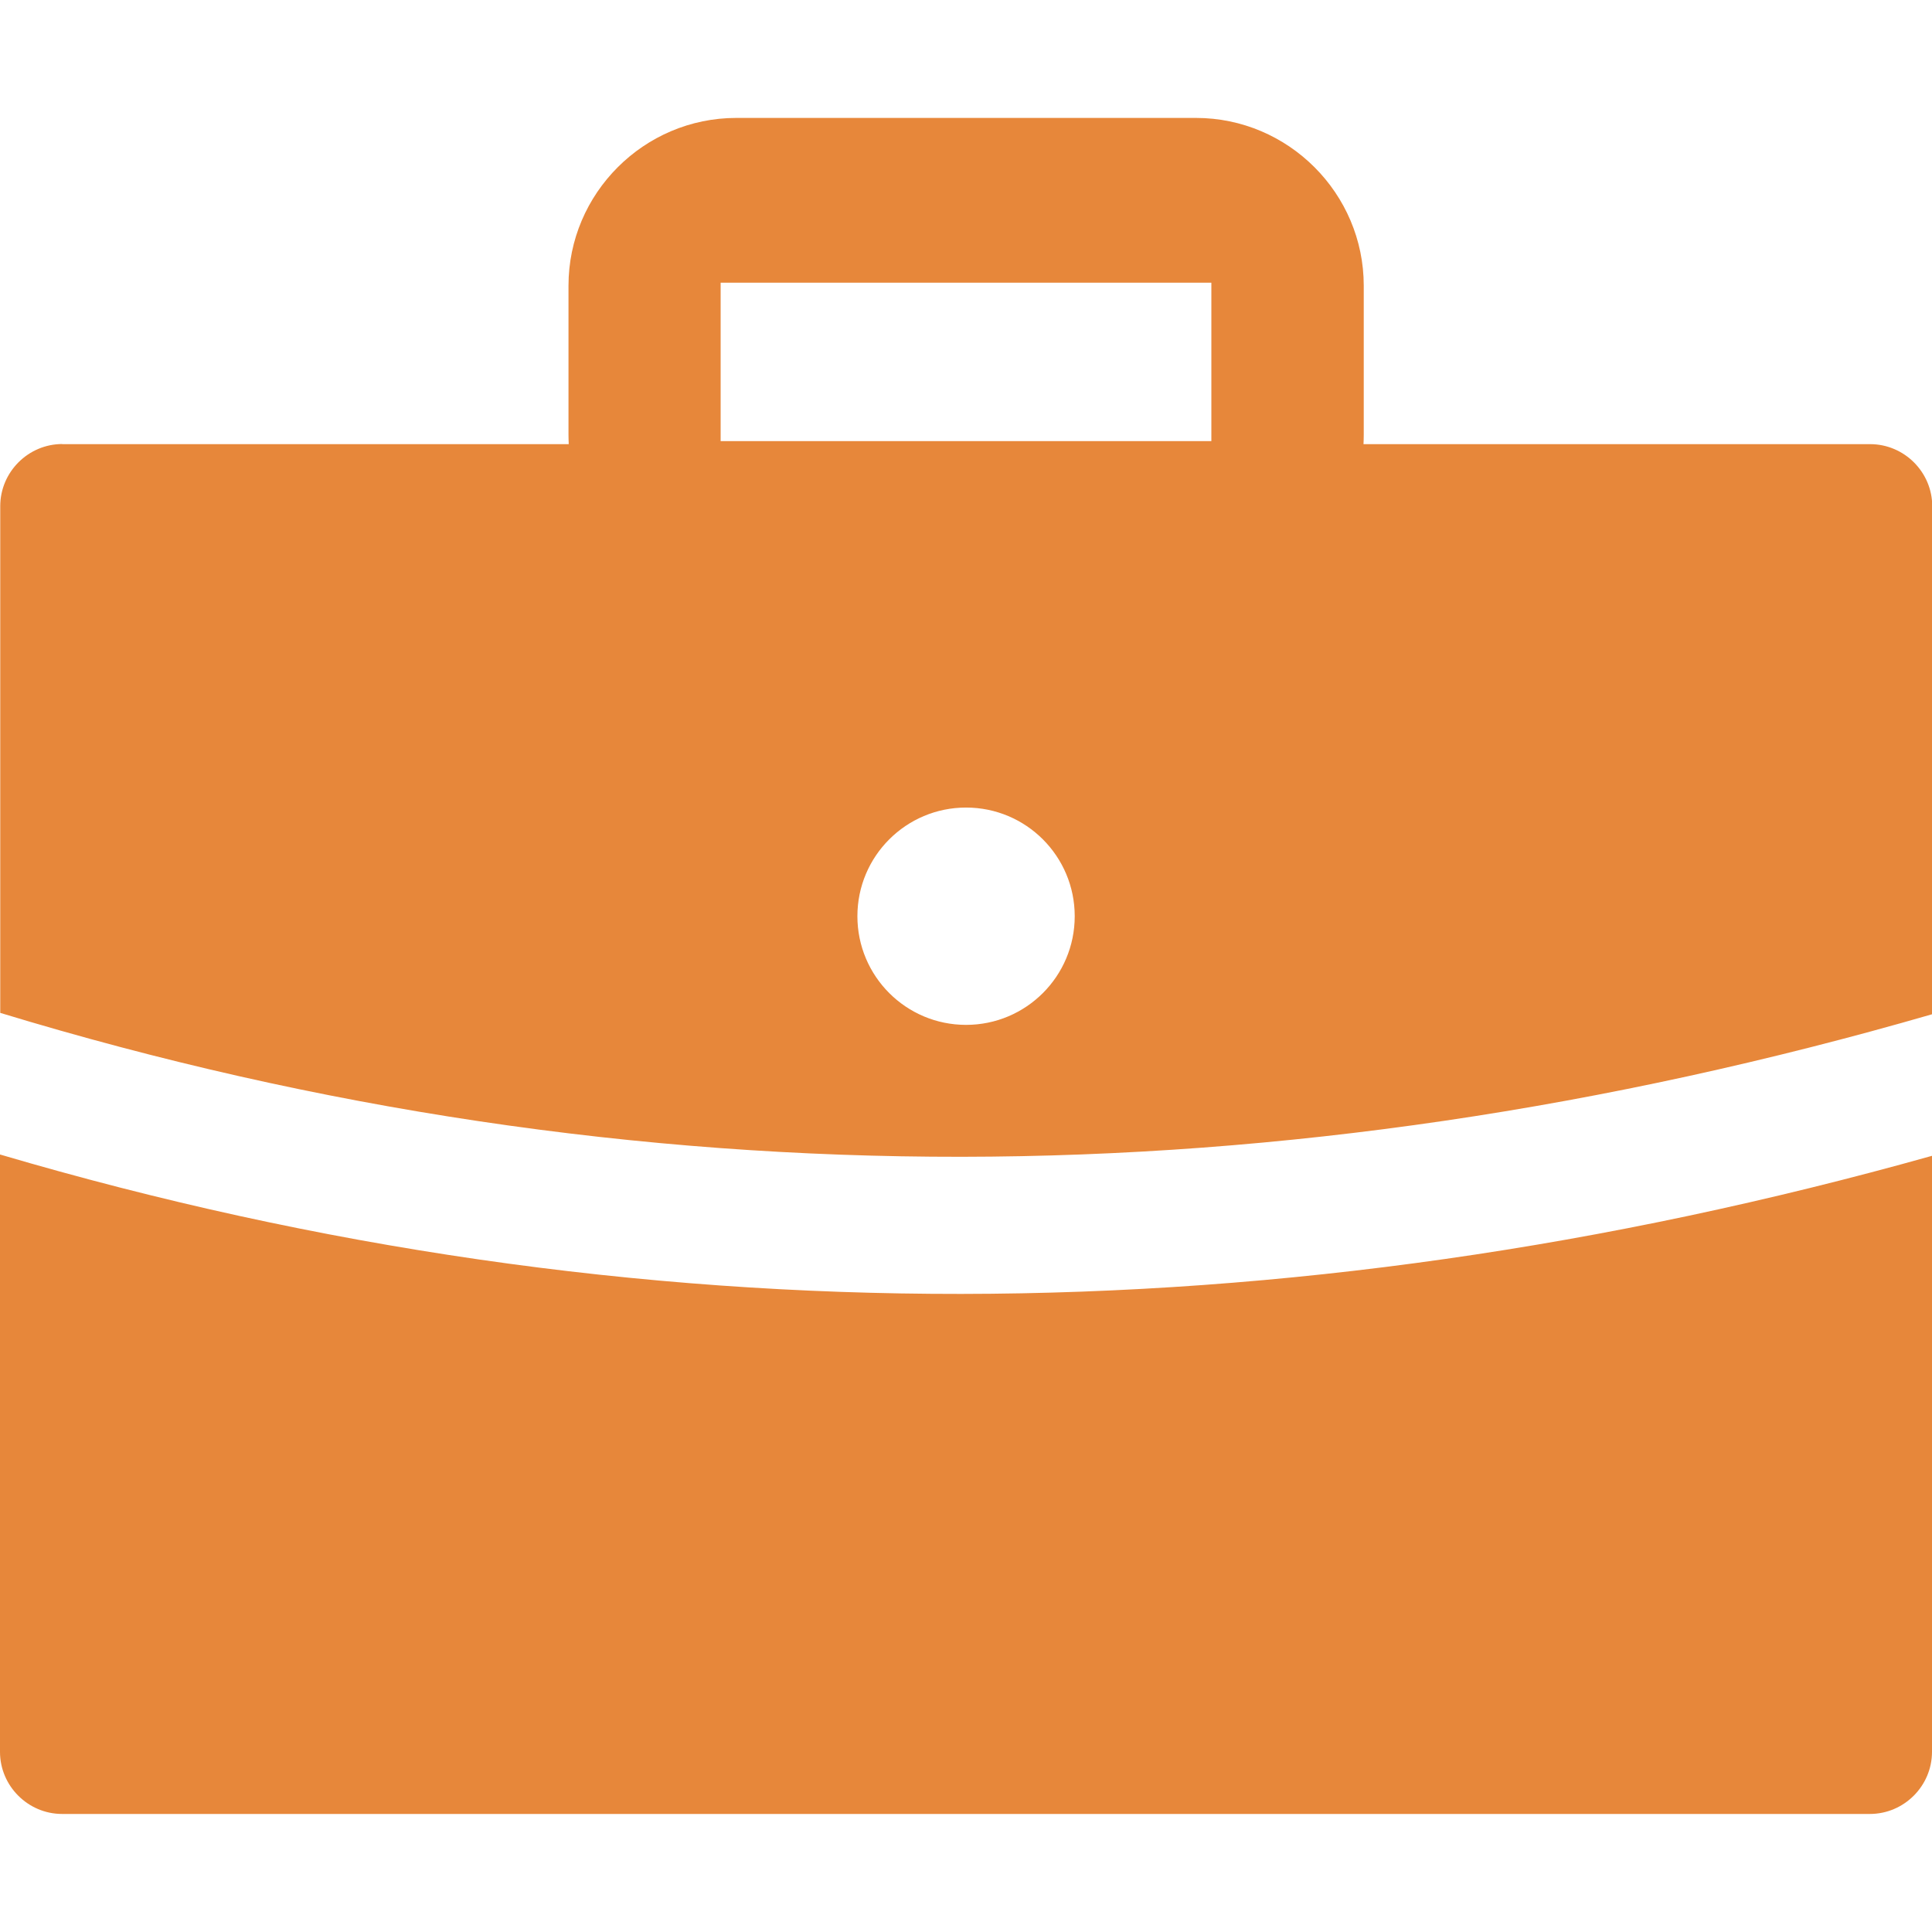 <?xml version="1.0" encoding="UTF-8"?>
<!DOCTYPE svg PUBLIC "-//W3C//DTD SVG 1.1//EN" "http://www.w3.org/Graphics/SVG/1.1/DTD/svg11.dtd">
<!-- Creator: CorelDRAW -->
<svg xmlns="http://www.w3.org/2000/svg" xml:space="preserve" width="18px" height="18px" style="shape-rendering:geometricPrecision; text-rendering:geometricPrecision; image-rendering:optimizeQuality; fill-rule:evenodd; clip-rule:evenodd"
viewBox="0 0 15.949 14"
 xmlns:xlink="http://www.w3.org/1999/xlink">
 <defs>
  <style type="text/css">
   <![CDATA[
    .fil0 {fill:#E7873A}
   ]]>
  </style>
 </defs>
 <g id="Vrstva_x0020_1">
  <path class="fil0" d="M0.513 2.692l4.182 0c-0.001,-0.025 -0.002,-0.051 -0.002,-0.077l0 -1.231c0,-0.762 0.623,-1.385 1.385,-1.385l3.795 0c0.762,0 1.385,0.623 1.385,1.385l0 1.231c0,0.026 -0.001,0.051 -0.002,0.077l4.182 0c0.282,0 0.513,0.231 0.513,0.513l0 4.193c-2.696,0.779 -5.367,1.174 -8.013,1.177 -2.666,0.003 -5.312,-0.39 -7.936,-1.188l0 -4.183c0,-0.282 0.231,-0.513 0.513,-0.513zm7.462 3c0.496,0 0.897,0.402 0.897,0.897 0,0.496 -0.402,0.897 -0.897,0.897 -0.496,0 -0.897,-0.402 -0.897,-0.897 0,-0.496 0.402,-0.897 0.897,-0.897zm7.974 2.874l0 4.921c0,0.282 -0.231,0.513 -0.513,0.513l-14.923 0c-0.282,0 -0.513,-0.231 -0.513,-0.513l0 -4.931c2.624,0.773 5.27,1.154 7.936,1.151 2.654,-0.003 5.326,-0.386 8.013,-1.14zm-10 -7.207l4.051 0 0 1.308 -4.051 0 0 -1.308z"/>
 </g>
</svg>

